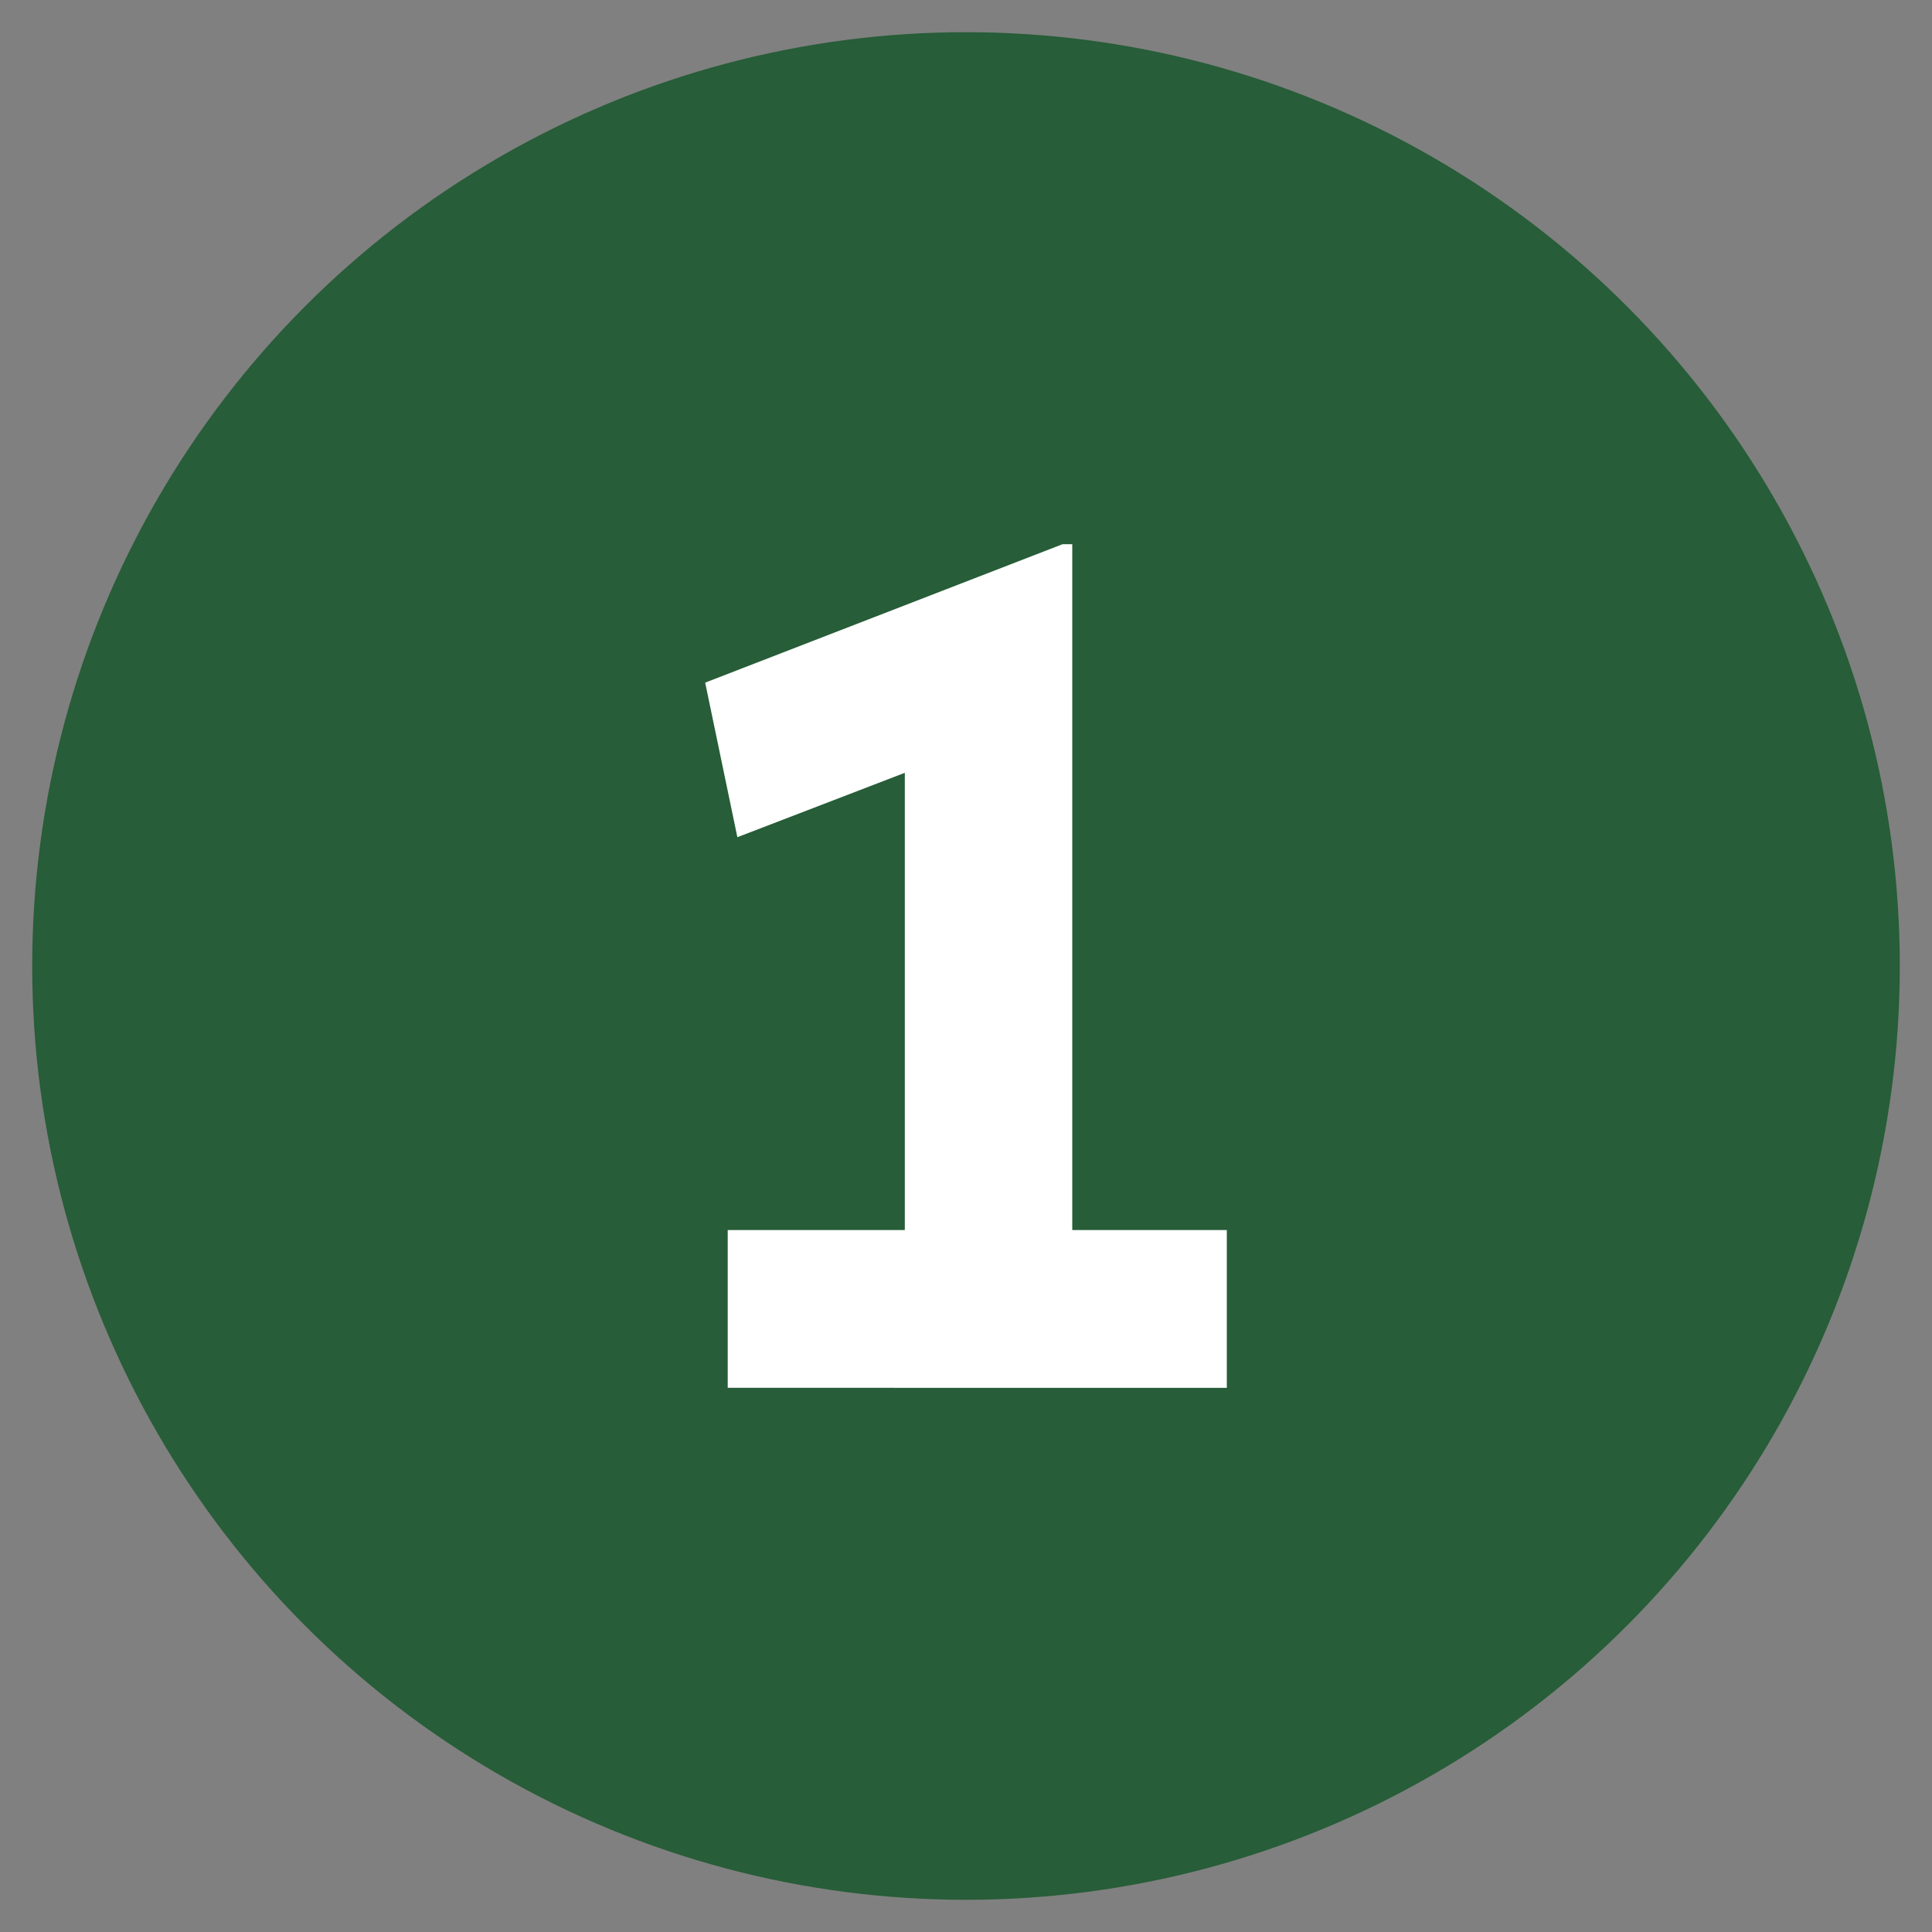 <svg xmlns="http://www.w3.org/2000/svg" viewBox="0 0 60 60" style="enable-background:new 0 0 60 60" xml:space="preserve"><rect x="0" y="0" width="60" height="60" fill="#808080" stroke="none"/><circle cx="30" cy="30" r="29" style="fill:#275d38"/><path d="M38.1 38.2v4.9H22.6v-4.9h5.5V24l-5.2 2-1-4.8L33 16.9h.3v21.3h4.8z" style="fill:#fff"/></svg>
